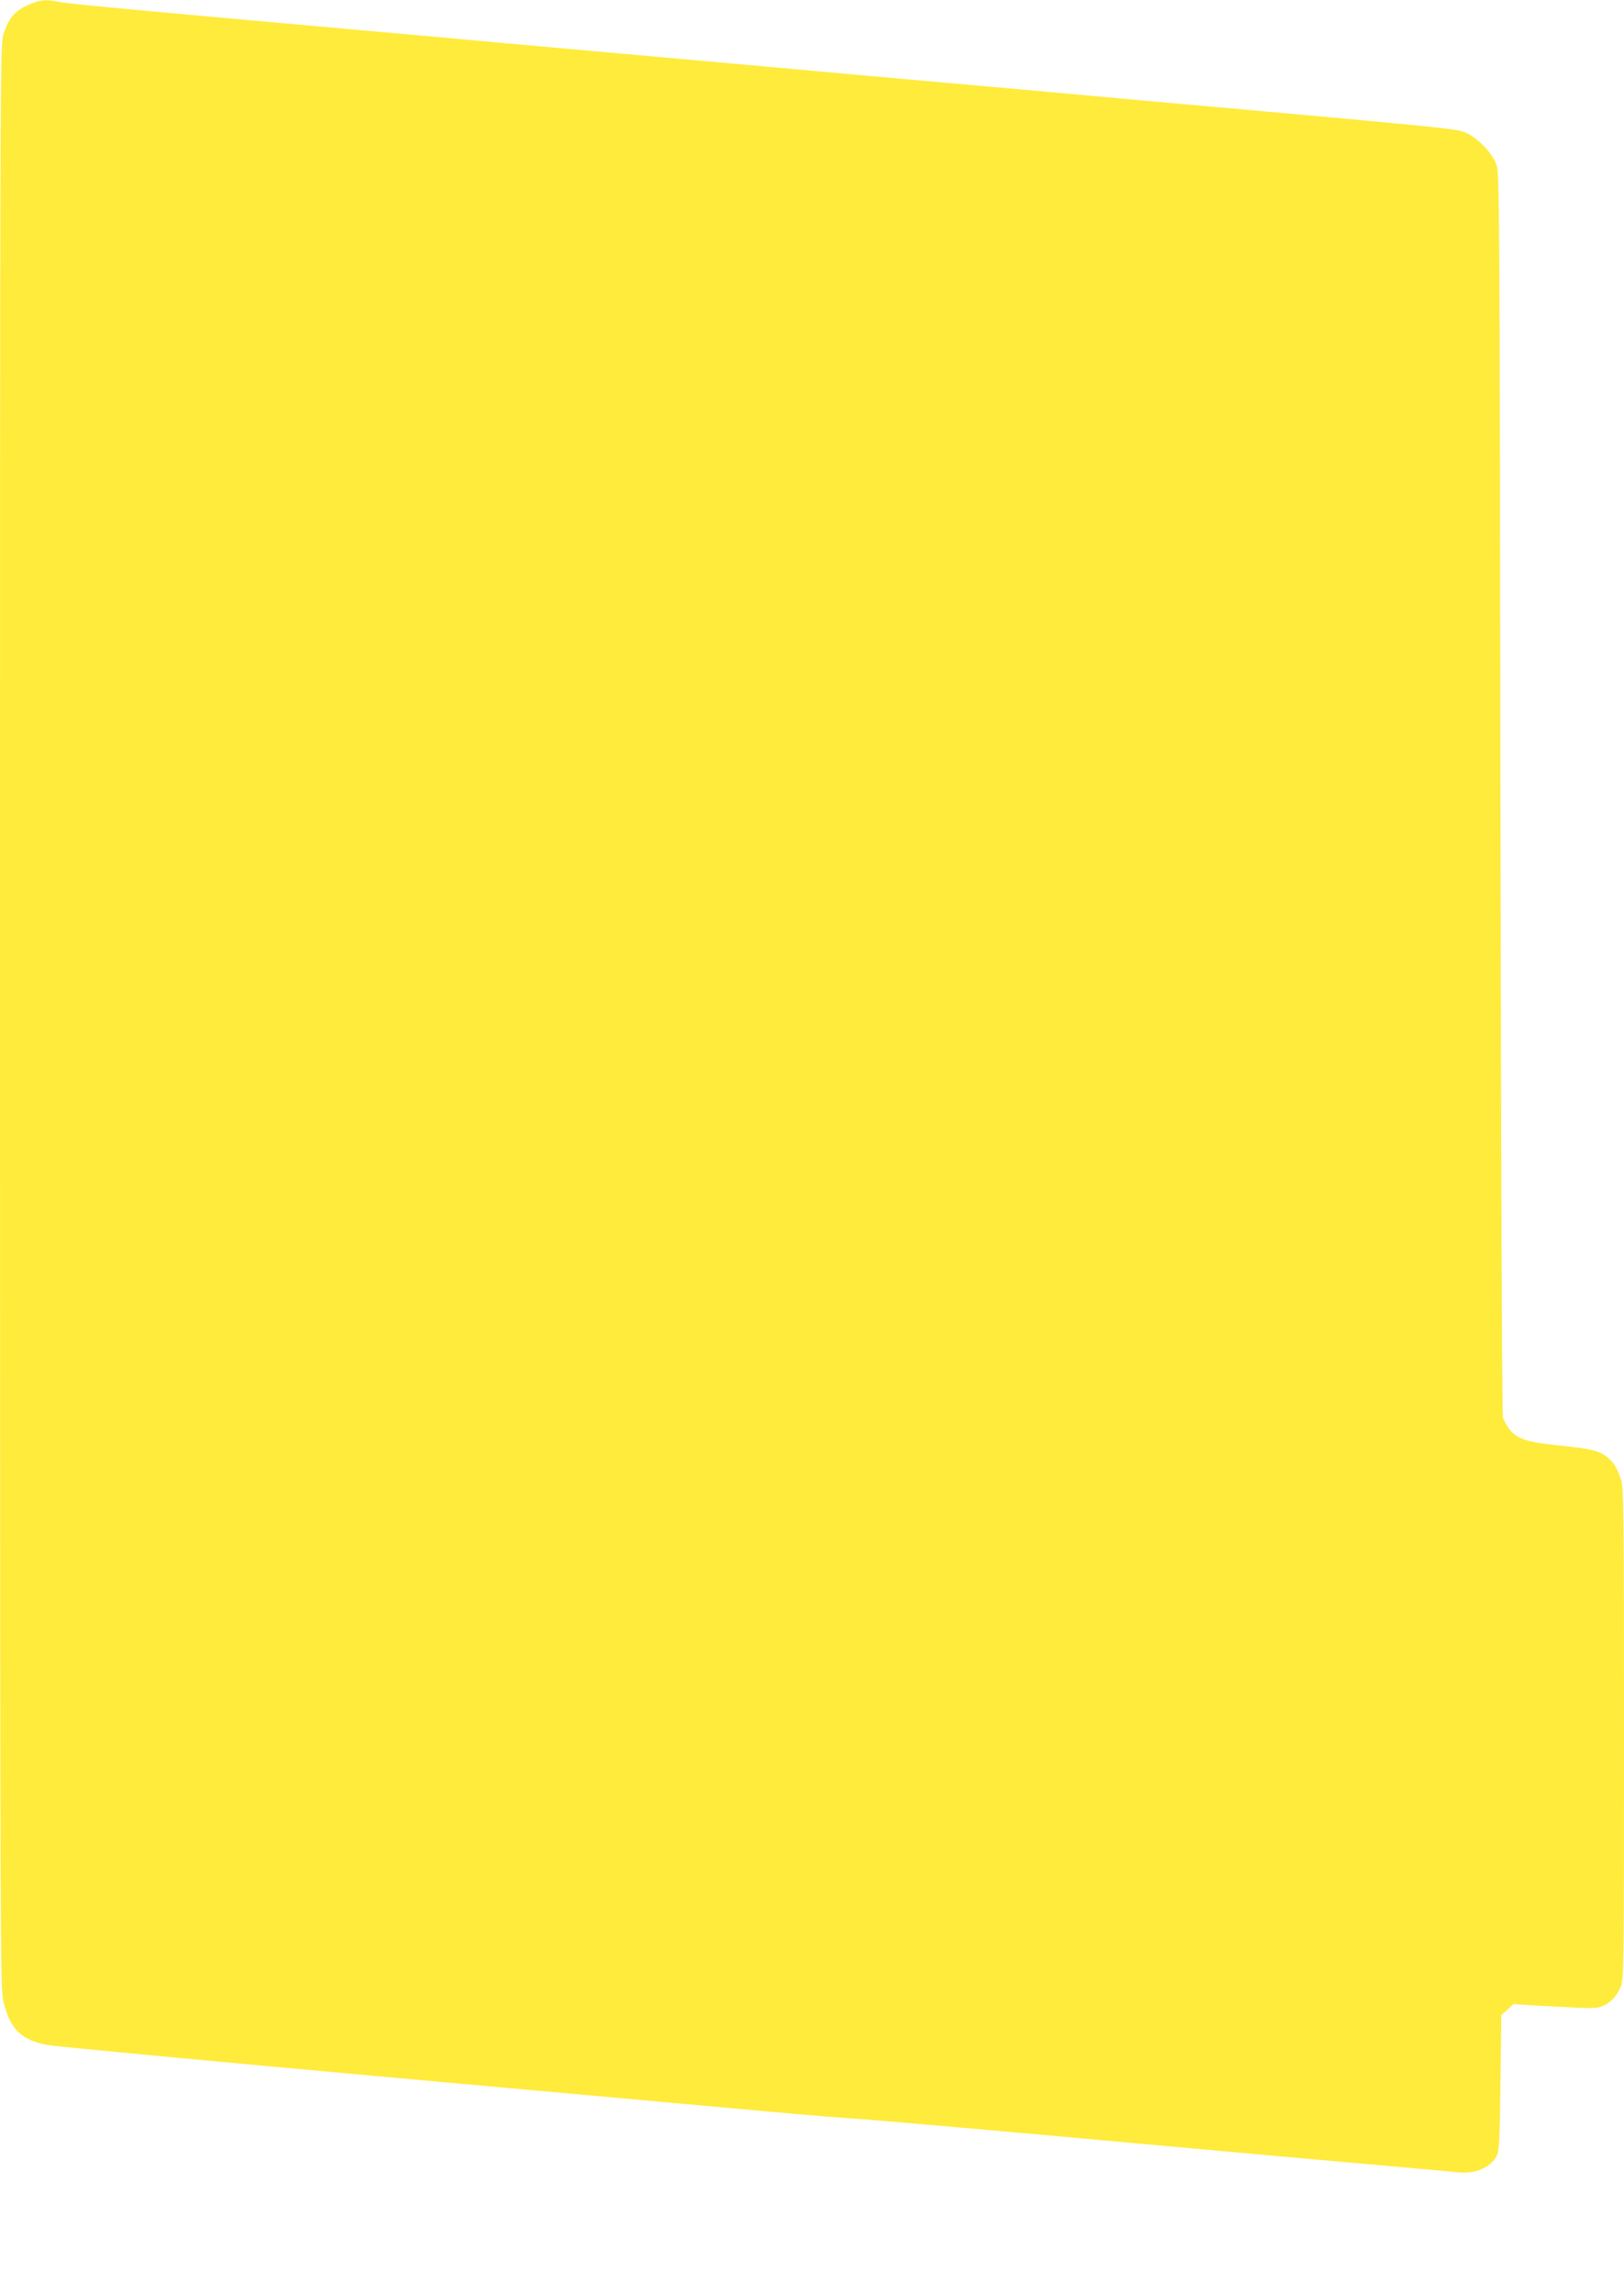 <?xml version="1.0" standalone="no"?>
<!DOCTYPE svg PUBLIC "-//W3C//DTD SVG 20010904//EN"
 "http://www.w3.org/TR/2001/REC-SVG-20010904/DTD/svg10.dtd">
<svg version="1.0" xmlns="http://www.w3.org/2000/svg"
 width="907pt" height="1280pt" viewBox="0 0 907 1280"
 preserveAspectRatio="xMidYMid meet">
<g transform="translate(0,1280) scale(0.1,-0.1)"
fill="#ffeb3b" stroke="none">
<path d="M154 12771 c-74 -34 -108 -76 -135 -163 -18 -62 -19 -168 -19 -5483
1 -5201 1 -5423 19 -5497 37 -154 97 -214 244 -243 40 -8 923 -91 1962 -185
1040 -94 2016 -182 2170 -196 154 -14 321 -27 370 -30 76 -3 957 -81 1755
-154 118 -11 519 -47 890 -80 371 -33 700 -62 731 -66 97 -10 181 25 217 89
15 28 18 76 22 410 l5 379 34 30 34 31 111 -7 c326 -18 343 -19 378 -7 46 15
86 55 109 109 18 42 19 98 19 1415 0 1202 -2 1377 -16 1416 -21 62 -39 93 -66
117 -48 44 -87 55 -271 74 -233 25 -271 43 -323 155 -5 12 -11 1381 -14 3485
-5 3390 -5 3466 -24 3515 -27 69 -115 156 -181 179 -53 18 -183 31 -1355 136
-371 33 -722 64 -780 70 -58 6 -409 37 -780 70 -371 33 -772 69 -890 80 -118
11 -469 42 -780 70 -311 28 -662 59 -780 70 -118 11 -519 47 -890 80 -1242
111 -1551 140 -1593 150 -67 15 -108 11 -173 -19z"/>
</g>
</svg>
